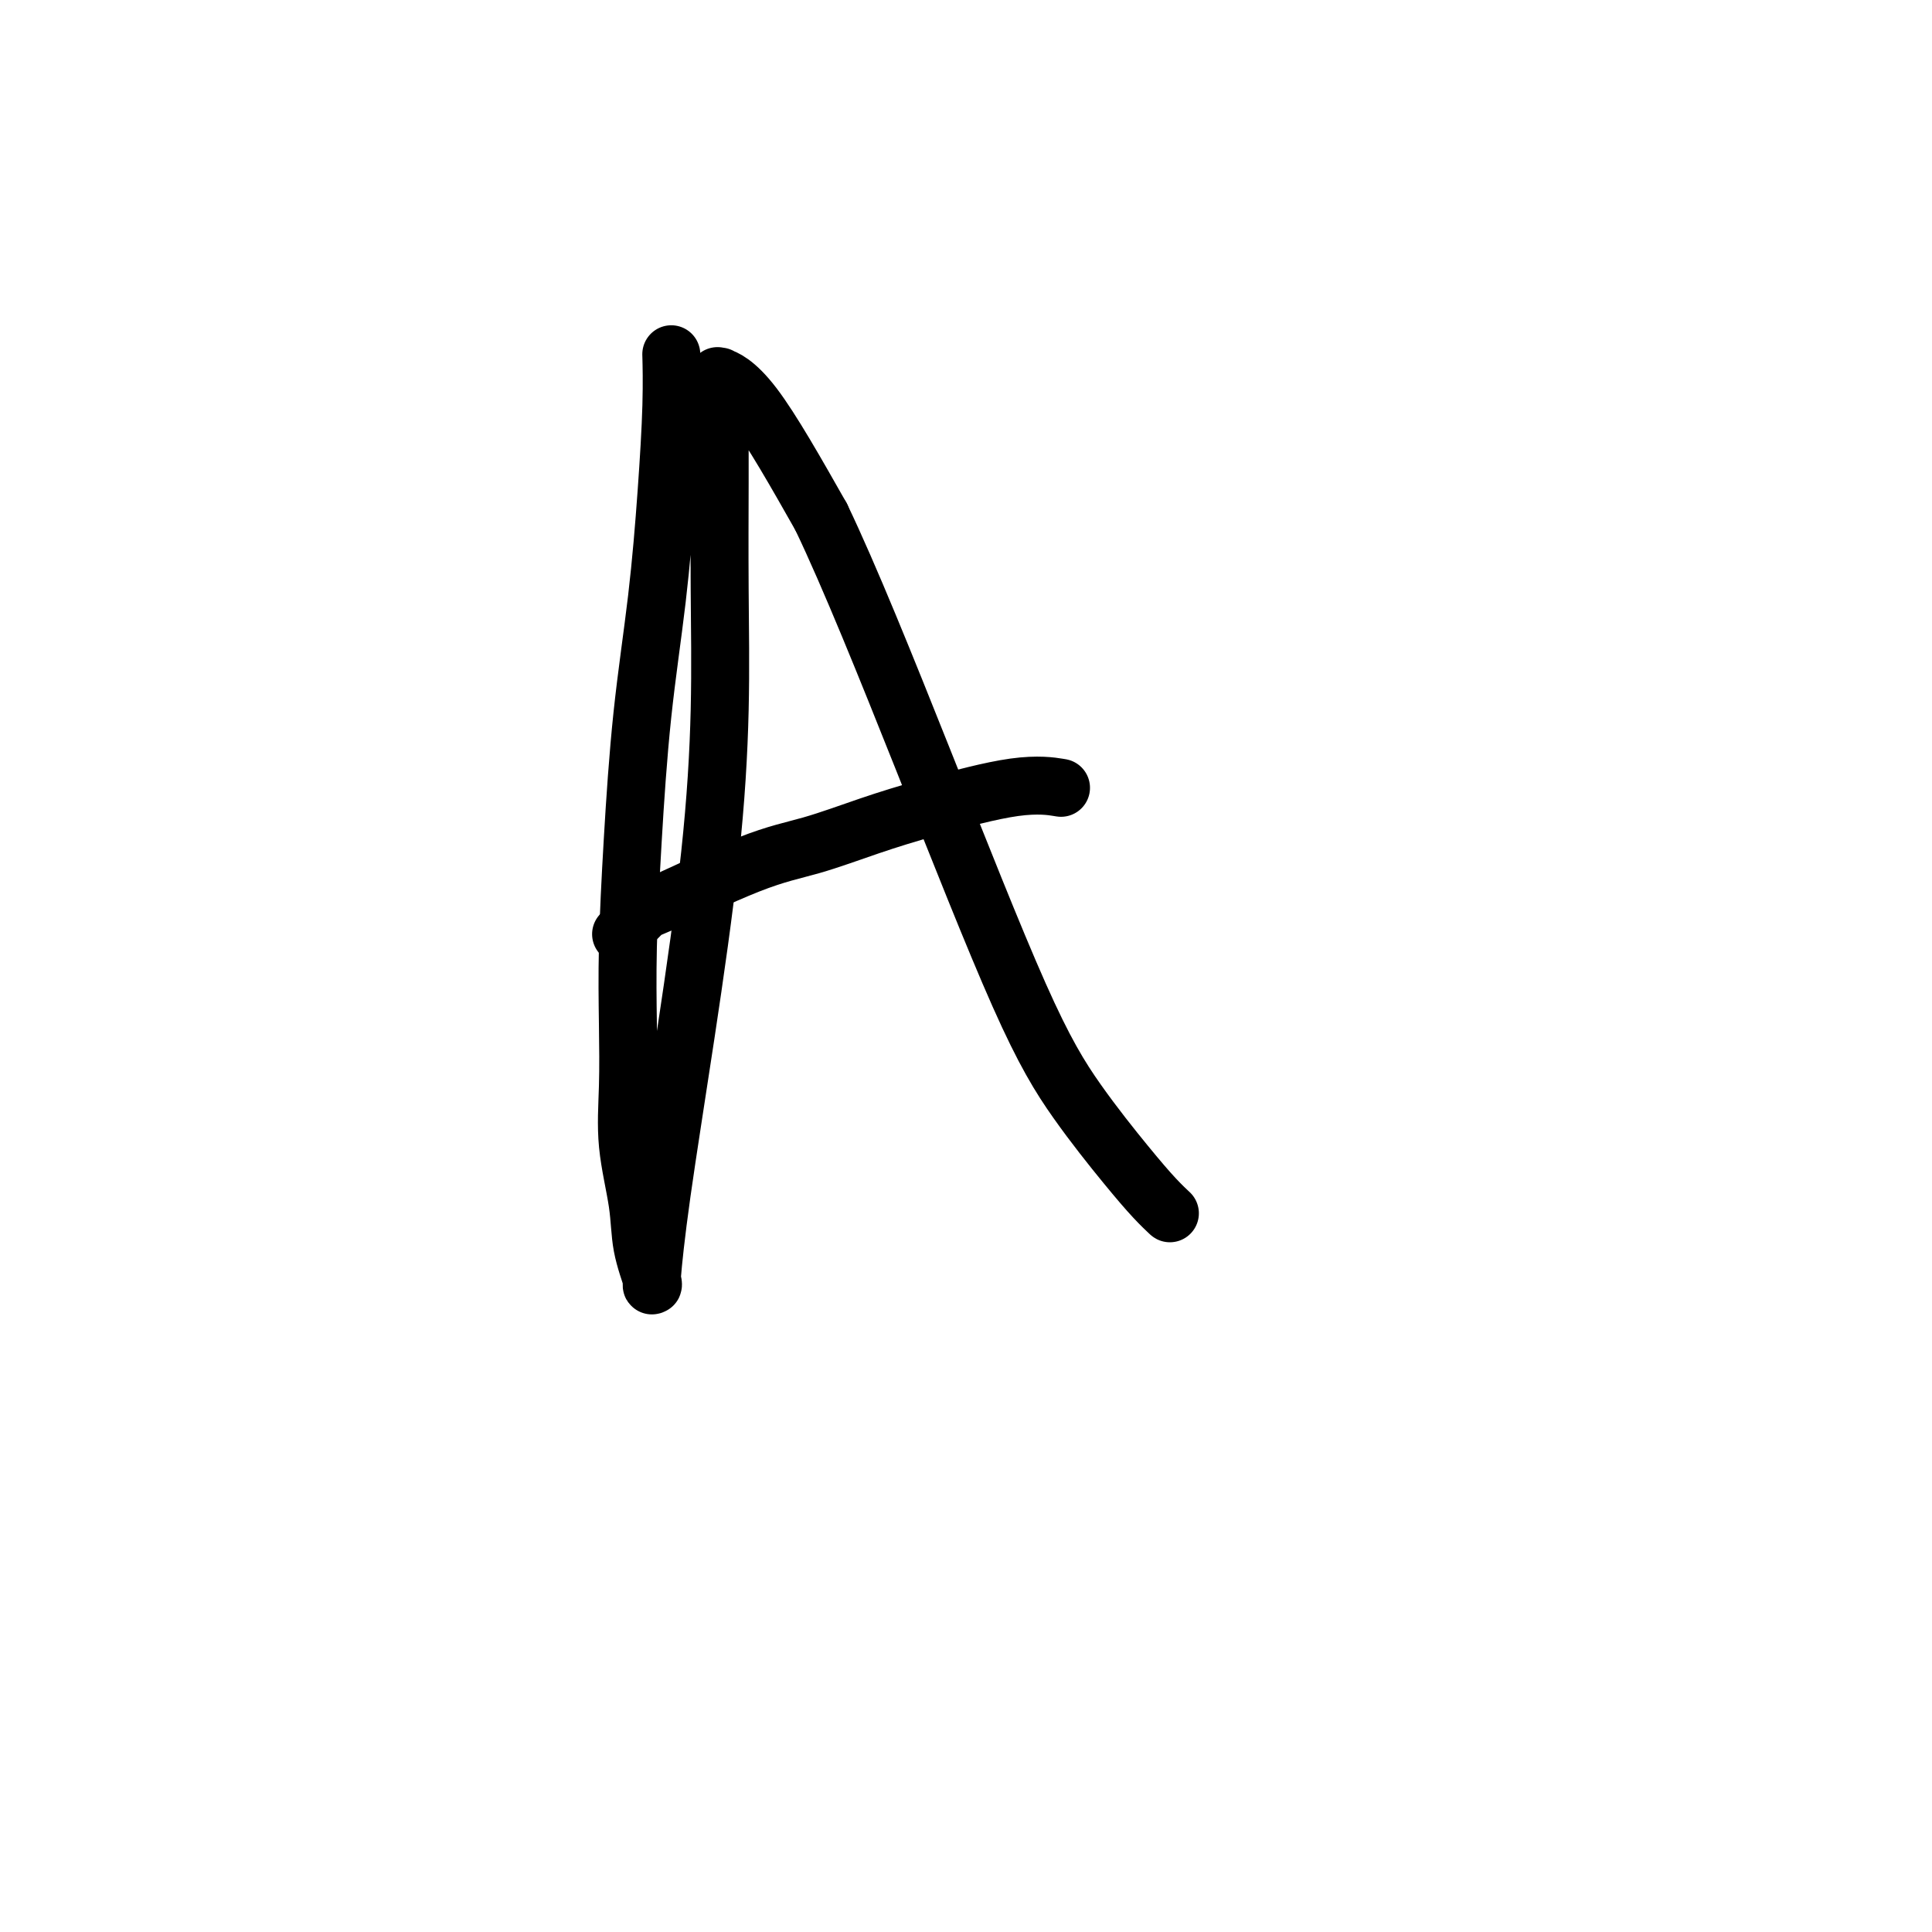 <svg viewBox='0 0 400 400' version='1.1' xmlns='http://www.w3.org/2000/svg' xmlns:xlink='http://www.w3.org/1999/xlink'><g fill='none' stroke='#000000' stroke-width='12' stroke-linecap='round' stroke-linejoin='round'><path d='M139,74c0.005,0.194 0.011,0.389 0,0c-0.011,-0.389 -0.037,-1.360 0,0c0.037,1.360 0.137,5.052 0,10c-0.137,4.948 -0.510,11.152 -1,18c-0.490,6.848 -1.098,14.339 -2,22c-0.902,7.661 -2.098,15.493 -3,24c-0.902,8.507 -1.512,17.690 -2,26c-0.488,8.310 -0.856,15.745 -1,22c-0.144,6.255 -0.065,11.328 0,16c0.065,4.672 0.116,8.944 0,13c-0.116,4.056 -0.399,7.896 0,12c0.399,4.104 1.480,8.472 2,12c0.520,3.528 0.478,6.216 1,9c0.522,2.784 1.608,5.663 2,7c0.392,1.337 0.091,1.131 0,1c-0.091,-0.131 0.027,-0.186 0,0c-0.027,0.186 -0.200,0.614 0,-2c0.200,-2.614 0.771,-8.270 2,-17c1.229,-8.730 3.114,-20.536 5,-33c1.886,-12.464 3.773,-25.588 5,-37c1.227,-11.412 1.793,-21.113 2,-30c0.207,-8.887 0.055,-16.959 0,-25c-0.055,-8.041 -0.014,-16.049 0,-22c0.014,-5.951 -0.001,-9.845 0,-13c0.001,-3.155 0.016,-5.572 0,-7c-0.016,-1.428 -0.062,-1.866 0,-2c0.062,-0.134 0.233,0.036 0,0c-0.233,-0.036 -0.870,-0.279 0,0c0.870,0.279 3.249,1.080 7,6c3.751,4.920 8.876,13.960 14,23'/><path d='M170,107c5.866,12.218 13.531,31.261 21,50c7.469,18.739 14.741,37.172 20,49c5.259,11.828 8.505,17.050 12,22c3.495,4.950 7.237,9.627 10,13c2.763,3.373 4.545,5.440 6,7c1.455,1.560 2.584,2.612 3,3c0.416,0.388 0.119,0.111 0,0c-0.119,-0.111 -0.059,-0.055 0,0'/><path d='M129,193c0.122,-0.121 0.244,-0.241 0,0c-0.244,0.241 -0.854,0.845 0,0c0.854,-0.845 3.171,-3.139 4,-4c0.829,-0.861 0.168,-0.291 4,-2c3.832,-1.709 12.156,-5.699 18,-8c5.844,-2.301 9.206,-2.914 13,-4c3.794,-1.086 8.019,-2.645 12,-4c3.981,-1.355 7.716,-2.508 13,-4c5.284,-1.492 12.115,-3.325 17,-4c4.885,-0.675 7.824,-0.193 9,0c1.176,0.193 0.588,0.096 0,0'/></g>
</svg>